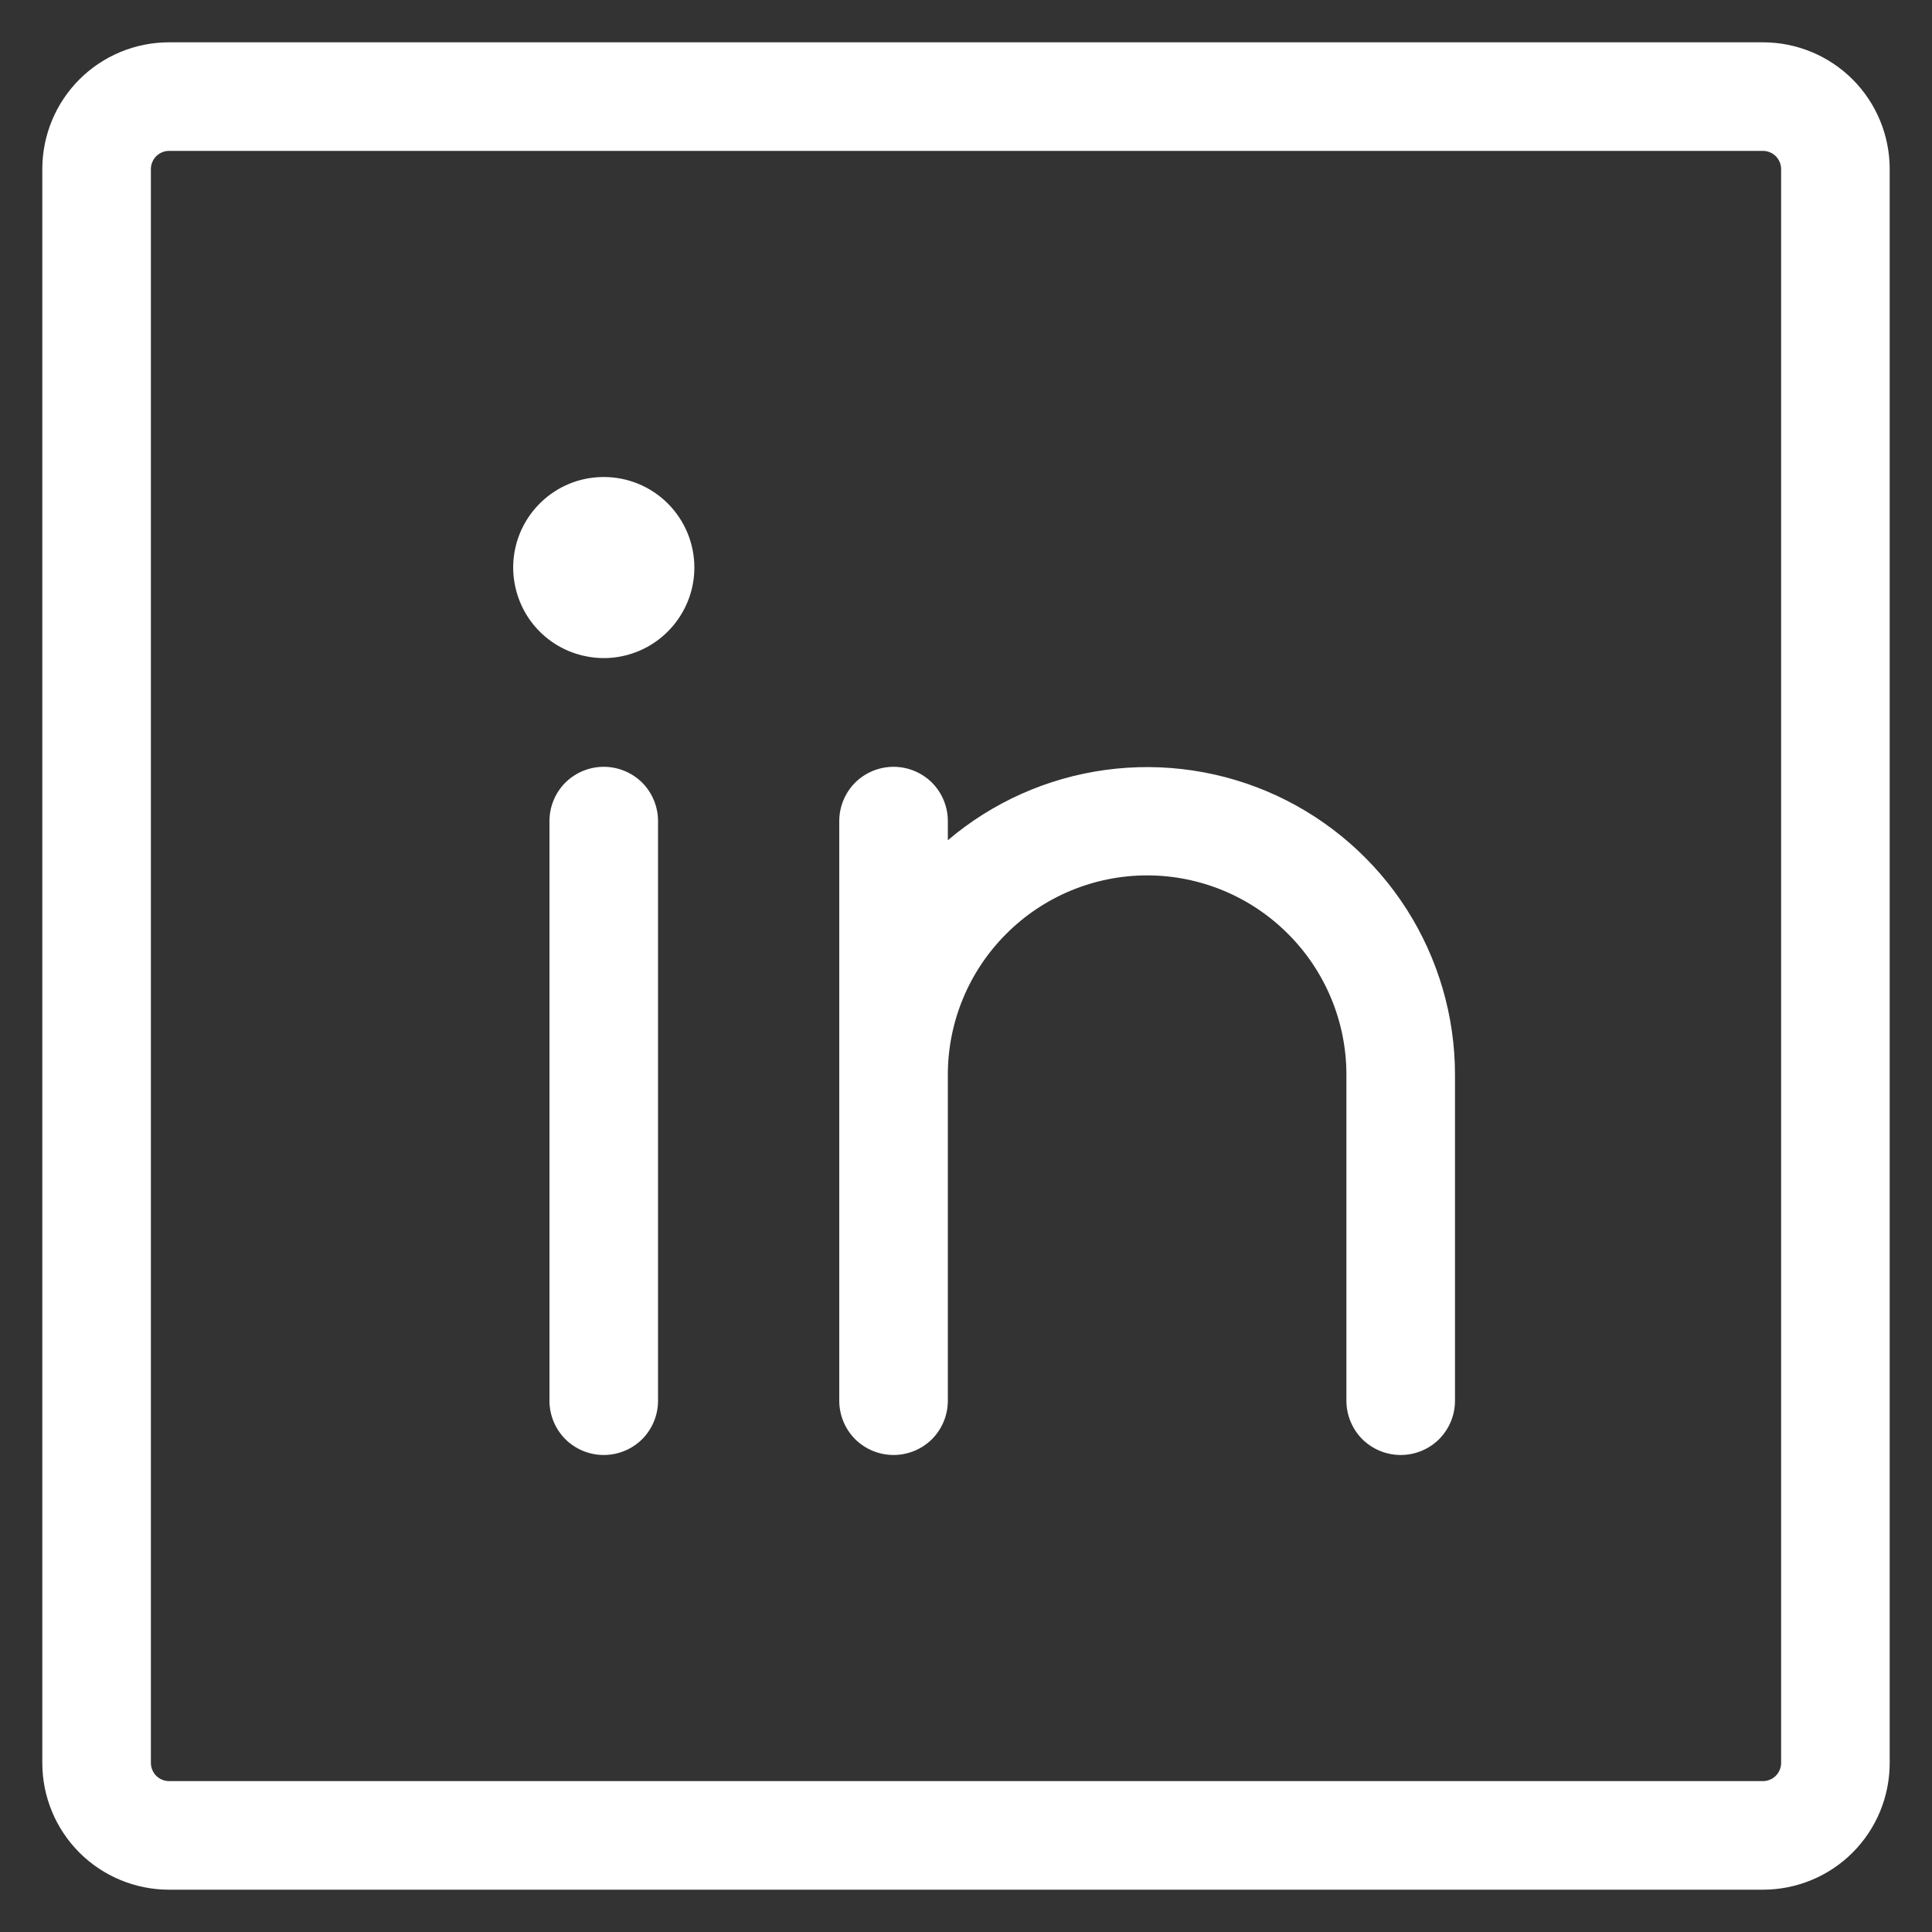 <svg width="20" height="20" viewBox="0 0 20 20" fill="none" xmlns="http://www.w3.org/2000/svg">
<rect x="0" y="0" width="20" height="20" fill="#333333" stroke="none"/>
<path d="M18.25 0.438H1.75C1.402 0.438 1.068 0.576 0.822 0.822C0.576 1.068 0.438 1.402 0.438 1.75V18.25C0.438 18.598 0.576 18.932 0.822 19.178C1.068 19.424 1.402 19.562 1.75 19.562H18.25C18.598 19.562 18.932 19.424 19.178 19.178C19.424 18.932 19.562 18.598 19.562 18.25V1.75C19.562 1.402 19.424 1.068 19.178 0.822C18.932 0.576 18.598 0.438 18.25 0.438ZM18.438 18.25C18.438 18.3 18.418 18.347 18.383 18.383C18.347 18.418 18.3 18.438 18.25 18.438H1.75C1.7 18.438 1.653 18.418 1.617 18.383C1.582 18.347 1.562 18.3 1.562 18.25V1.75C1.562 1.7 1.582 1.653 1.617 1.617C1.653 1.582 1.7 1.562 1.75 1.562H18.25C18.3 1.562 18.347 1.582 18.383 1.617C18.418 1.653 18.438 1.7 18.438 1.75V18.25ZM6.812 8.5V14.5C6.812 14.649 6.753 14.792 6.648 14.898C6.542 15.003 6.399 15.062 6.25 15.062C6.101 15.062 5.958 15.003 5.852 14.898C5.747 14.792 5.688 14.649 5.688 14.5V8.5C5.688 8.351 5.747 8.208 5.852 8.102C5.958 7.997 6.101 7.938 6.25 7.938C6.399 7.938 6.542 7.997 6.648 8.102C6.753 8.208 6.812 8.351 6.812 8.5ZM15.062 11.125V14.5C15.062 14.649 15.003 14.792 14.898 14.898C14.792 15.003 14.649 15.062 14.5 15.062C14.351 15.062 14.208 15.003 14.102 14.898C13.997 14.792 13.938 14.649 13.938 14.5V11.125C13.938 10.578 13.72 10.053 13.333 9.667C12.947 9.28 12.422 9.062 11.875 9.062C11.328 9.062 10.803 9.28 10.417 9.667C10.03 10.053 9.812 10.578 9.812 11.125V14.5C9.812 14.649 9.753 14.792 9.648 14.898C9.542 15.003 9.399 15.062 9.25 15.062C9.101 15.062 8.958 15.003 8.852 14.898C8.747 14.792 8.688 14.649 8.688 14.5V8.5C8.688 8.351 8.747 8.208 8.852 8.102C8.958 7.997 9.101 7.938 9.25 7.938C9.399 7.938 9.542 7.997 9.648 8.102C9.753 8.208 9.812 8.351 9.812 8.5V8.698C10.276 8.304 10.842 8.052 11.445 7.97C12.047 7.888 12.661 7.98 13.213 8.235C13.764 8.49 14.232 8.898 14.56 9.41C14.887 9.922 15.062 10.517 15.062 11.125ZM7.188 5.875C7.188 6.06 7.133 6.242 7.029 6.396C6.926 6.55 6.78 6.67 6.609 6.741C6.437 6.812 6.249 6.831 6.067 6.794C5.885 6.758 5.718 6.669 5.587 6.538C5.456 6.407 5.367 6.24 5.331 6.058C5.294 5.876 5.313 5.688 5.384 5.516C5.455 5.345 5.575 5.199 5.729 5.096C5.883 4.992 6.065 4.938 6.25 4.938C6.499 4.938 6.737 5.036 6.913 5.212C7.089 5.388 7.188 5.626 7.188 5.875Z" fill="white"/>
</svg>
